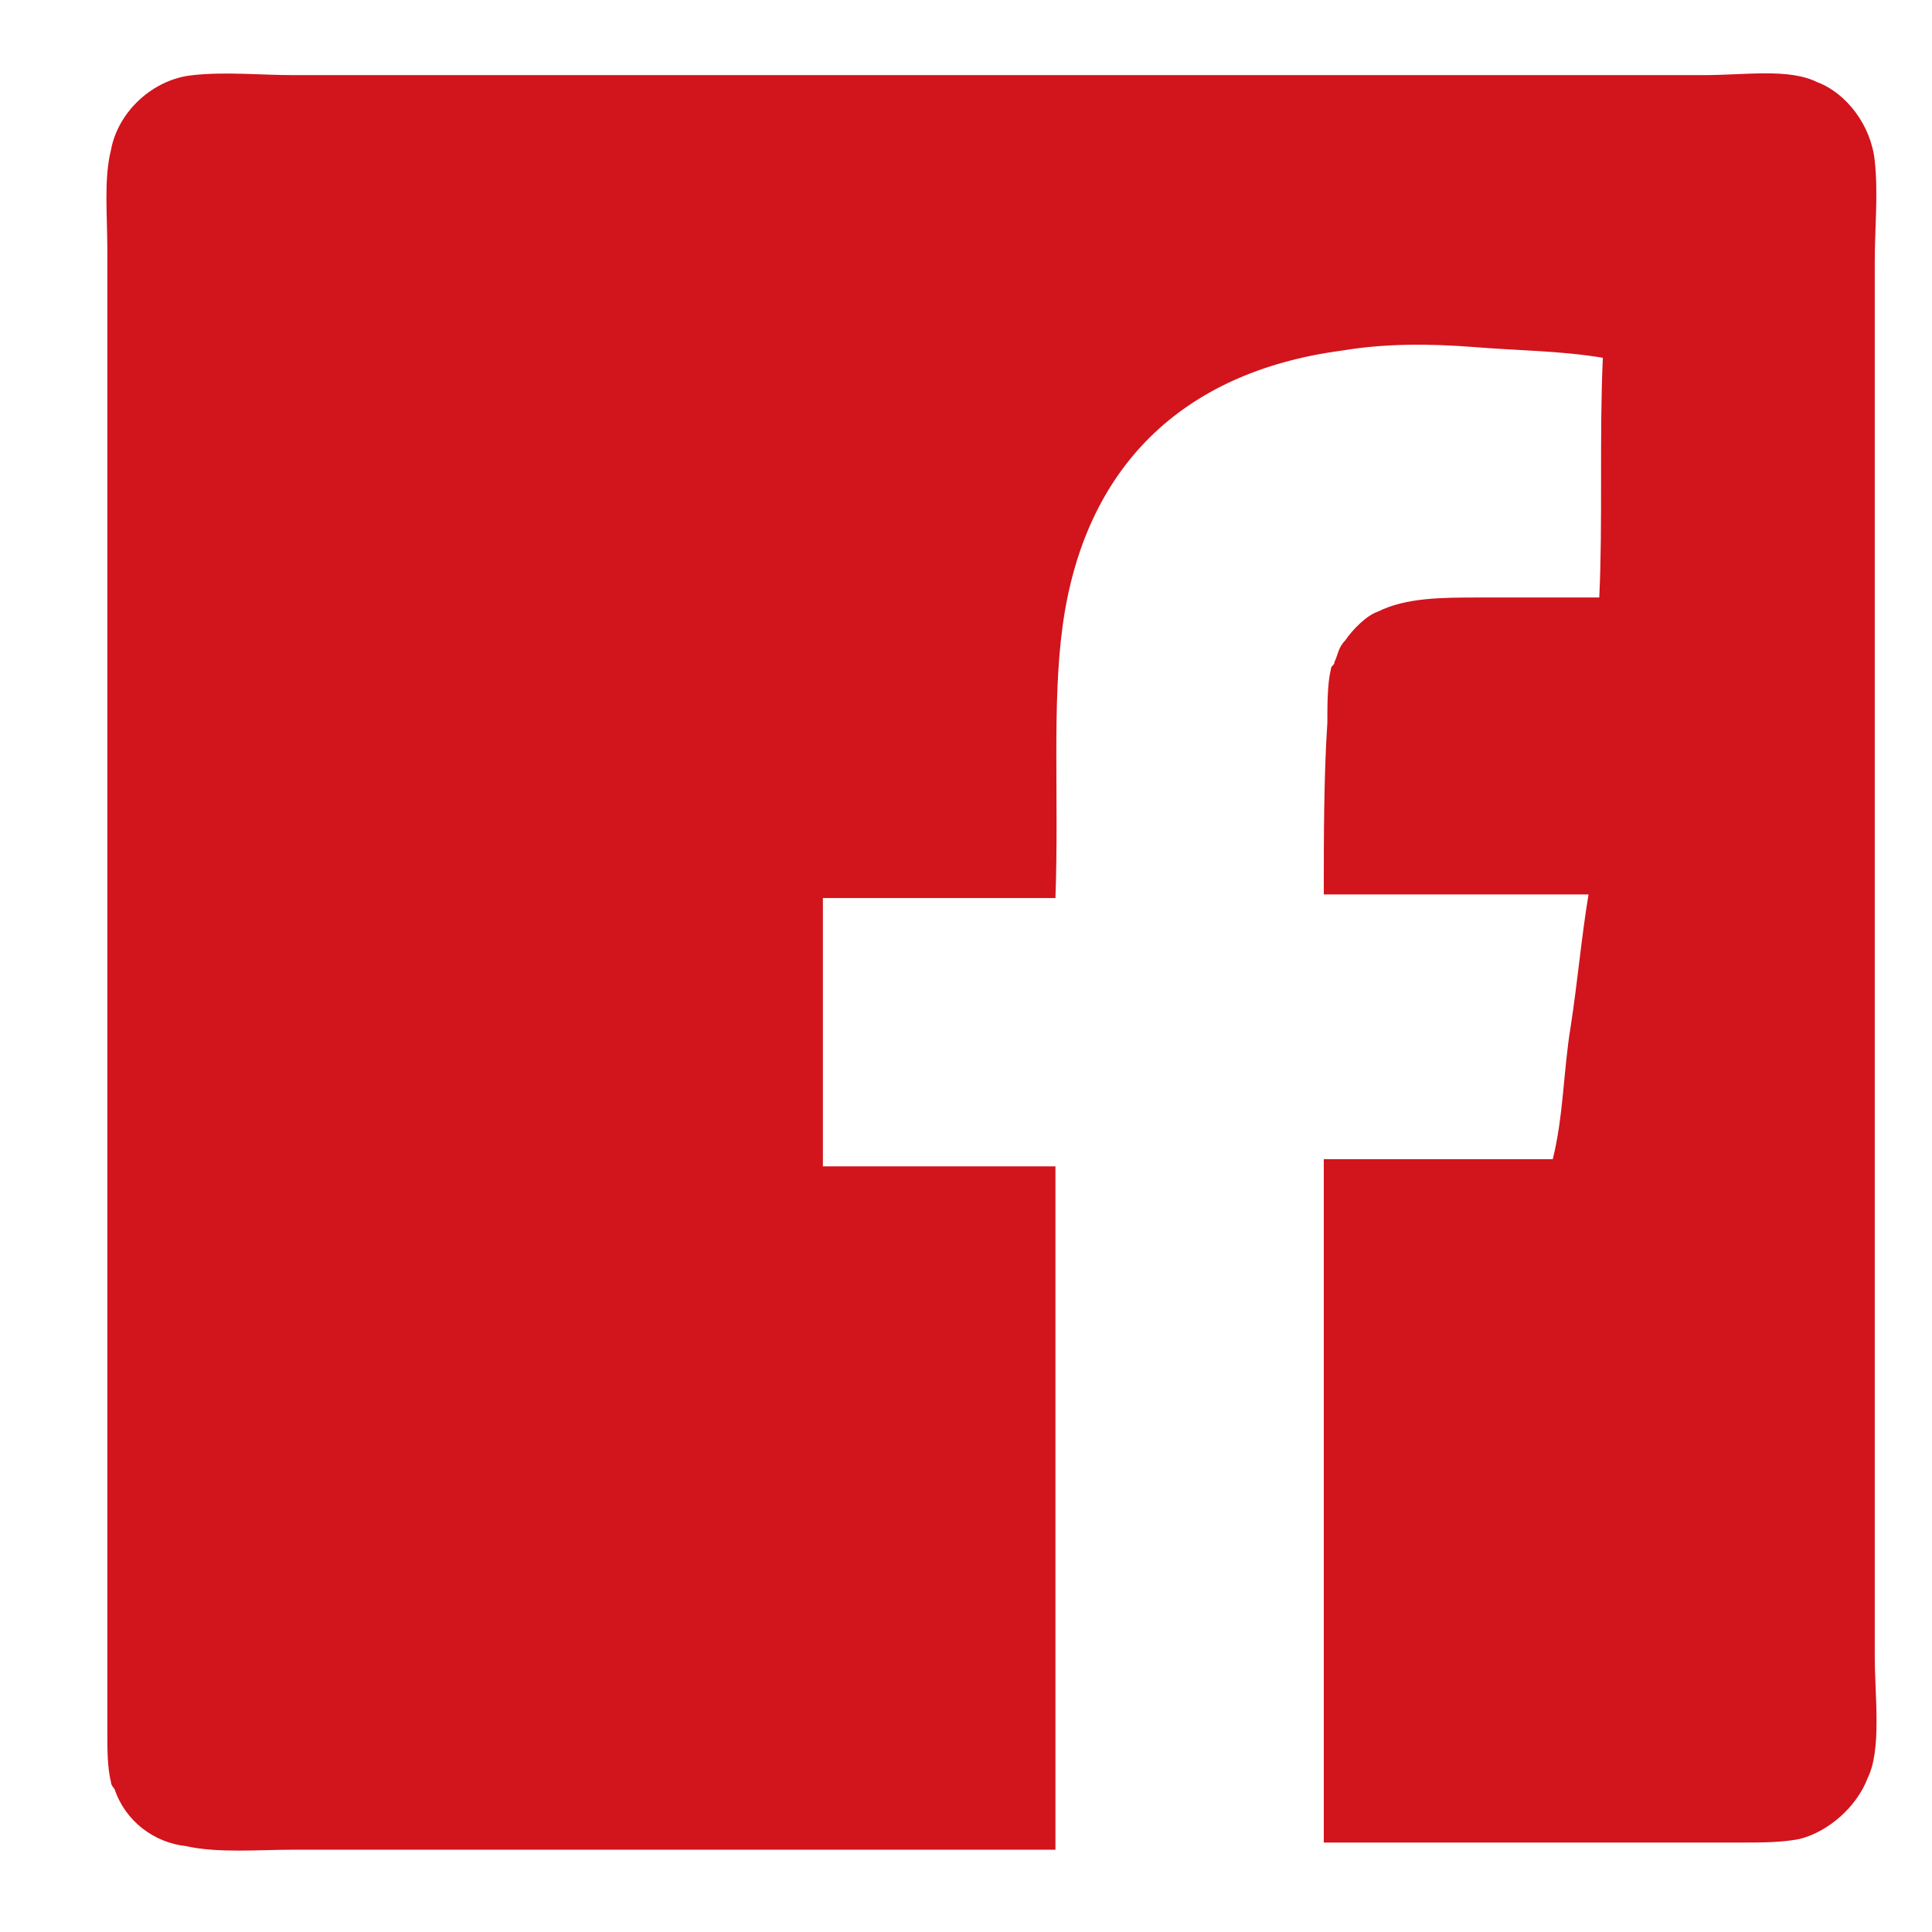 <?xml version="1.0" encoding="utf-8"?>
<!-- Generator: Adobe Illustrator 21.0.2, SVG Export Plug-In . SVG Version: 6.00 Build 0)  -->
<svg version="1.1" id="Ebene_1" xmlns="http://www.w3.org/2000/svg" xmlns:xlink="http://www.w3.org/1999/xlink" x="0px" y="0px"
	 viewBox="0 0 54 54" style="enable-background:new 0 0 54 54;" xml:space="preserve">
<style type="text/css">
	.st0{fill-rule:evenodd;clip-rule:evenodd;fill:#D2141C;}
</style>
<path class="st0" d="M37,51.5V32.4h6.4c0.3-1.2,0.3-2.5,0.5-3.7c0.2-1.3,0.3-2.5,0.5-3.7H37c0-1.5,0-3.3,0.1-4.8
	c0-0.5,0-1.1,0.1-1.5c0-0.1,0.1-0.1,0.1-0.2c0.1-0.2,0.1-0.4,0.3-0.6c0.2-0.3,0.6-0.7,0.9-0.8c0.8-0.4,1.8-0.4,2.9-0.4h3.3
	c0.1-2.1,0-4.5,0.1-6.7c-1.2-0.2-2.4-0.2-3.6-0.3c-1.3-0.1-2.5-0.1-3.7,0.1c-4.5,0.6-7.2,3.3-7.8,7.7c-0.3,2.2-0.1,4.8-0.2,7.6h-6.5
	v7.5h6.5v19.1H8.2c-1,0-2.1,0.1-3-0.1c-0.9-0.1-1.7-0.7-2-1.6c0,0-0.1-0.1-0.1-0.2C3,49.4,3,48.9,3,48.4V7c0-1-0.1-2,0.1-2.8
	c0.2-1.1,1.2-2,2.3-2.1c0.9-0.1,1.9,0,2.8,0h39.4c1.2,0,2.4-0.2,3.2,0.2c0.8,0.3,1.5,1.2,1.6,2.2c0.1,0.9,0,1.9,0,2.8v39
	c0,1.1,0.2,2.6-0.2,3.4c-0.3,0.8-1.1,1.5-1.9,1.7c-0.5,0.1-1.1,0.1-1.6,0.1L37,51.5z"/>
</svg>
